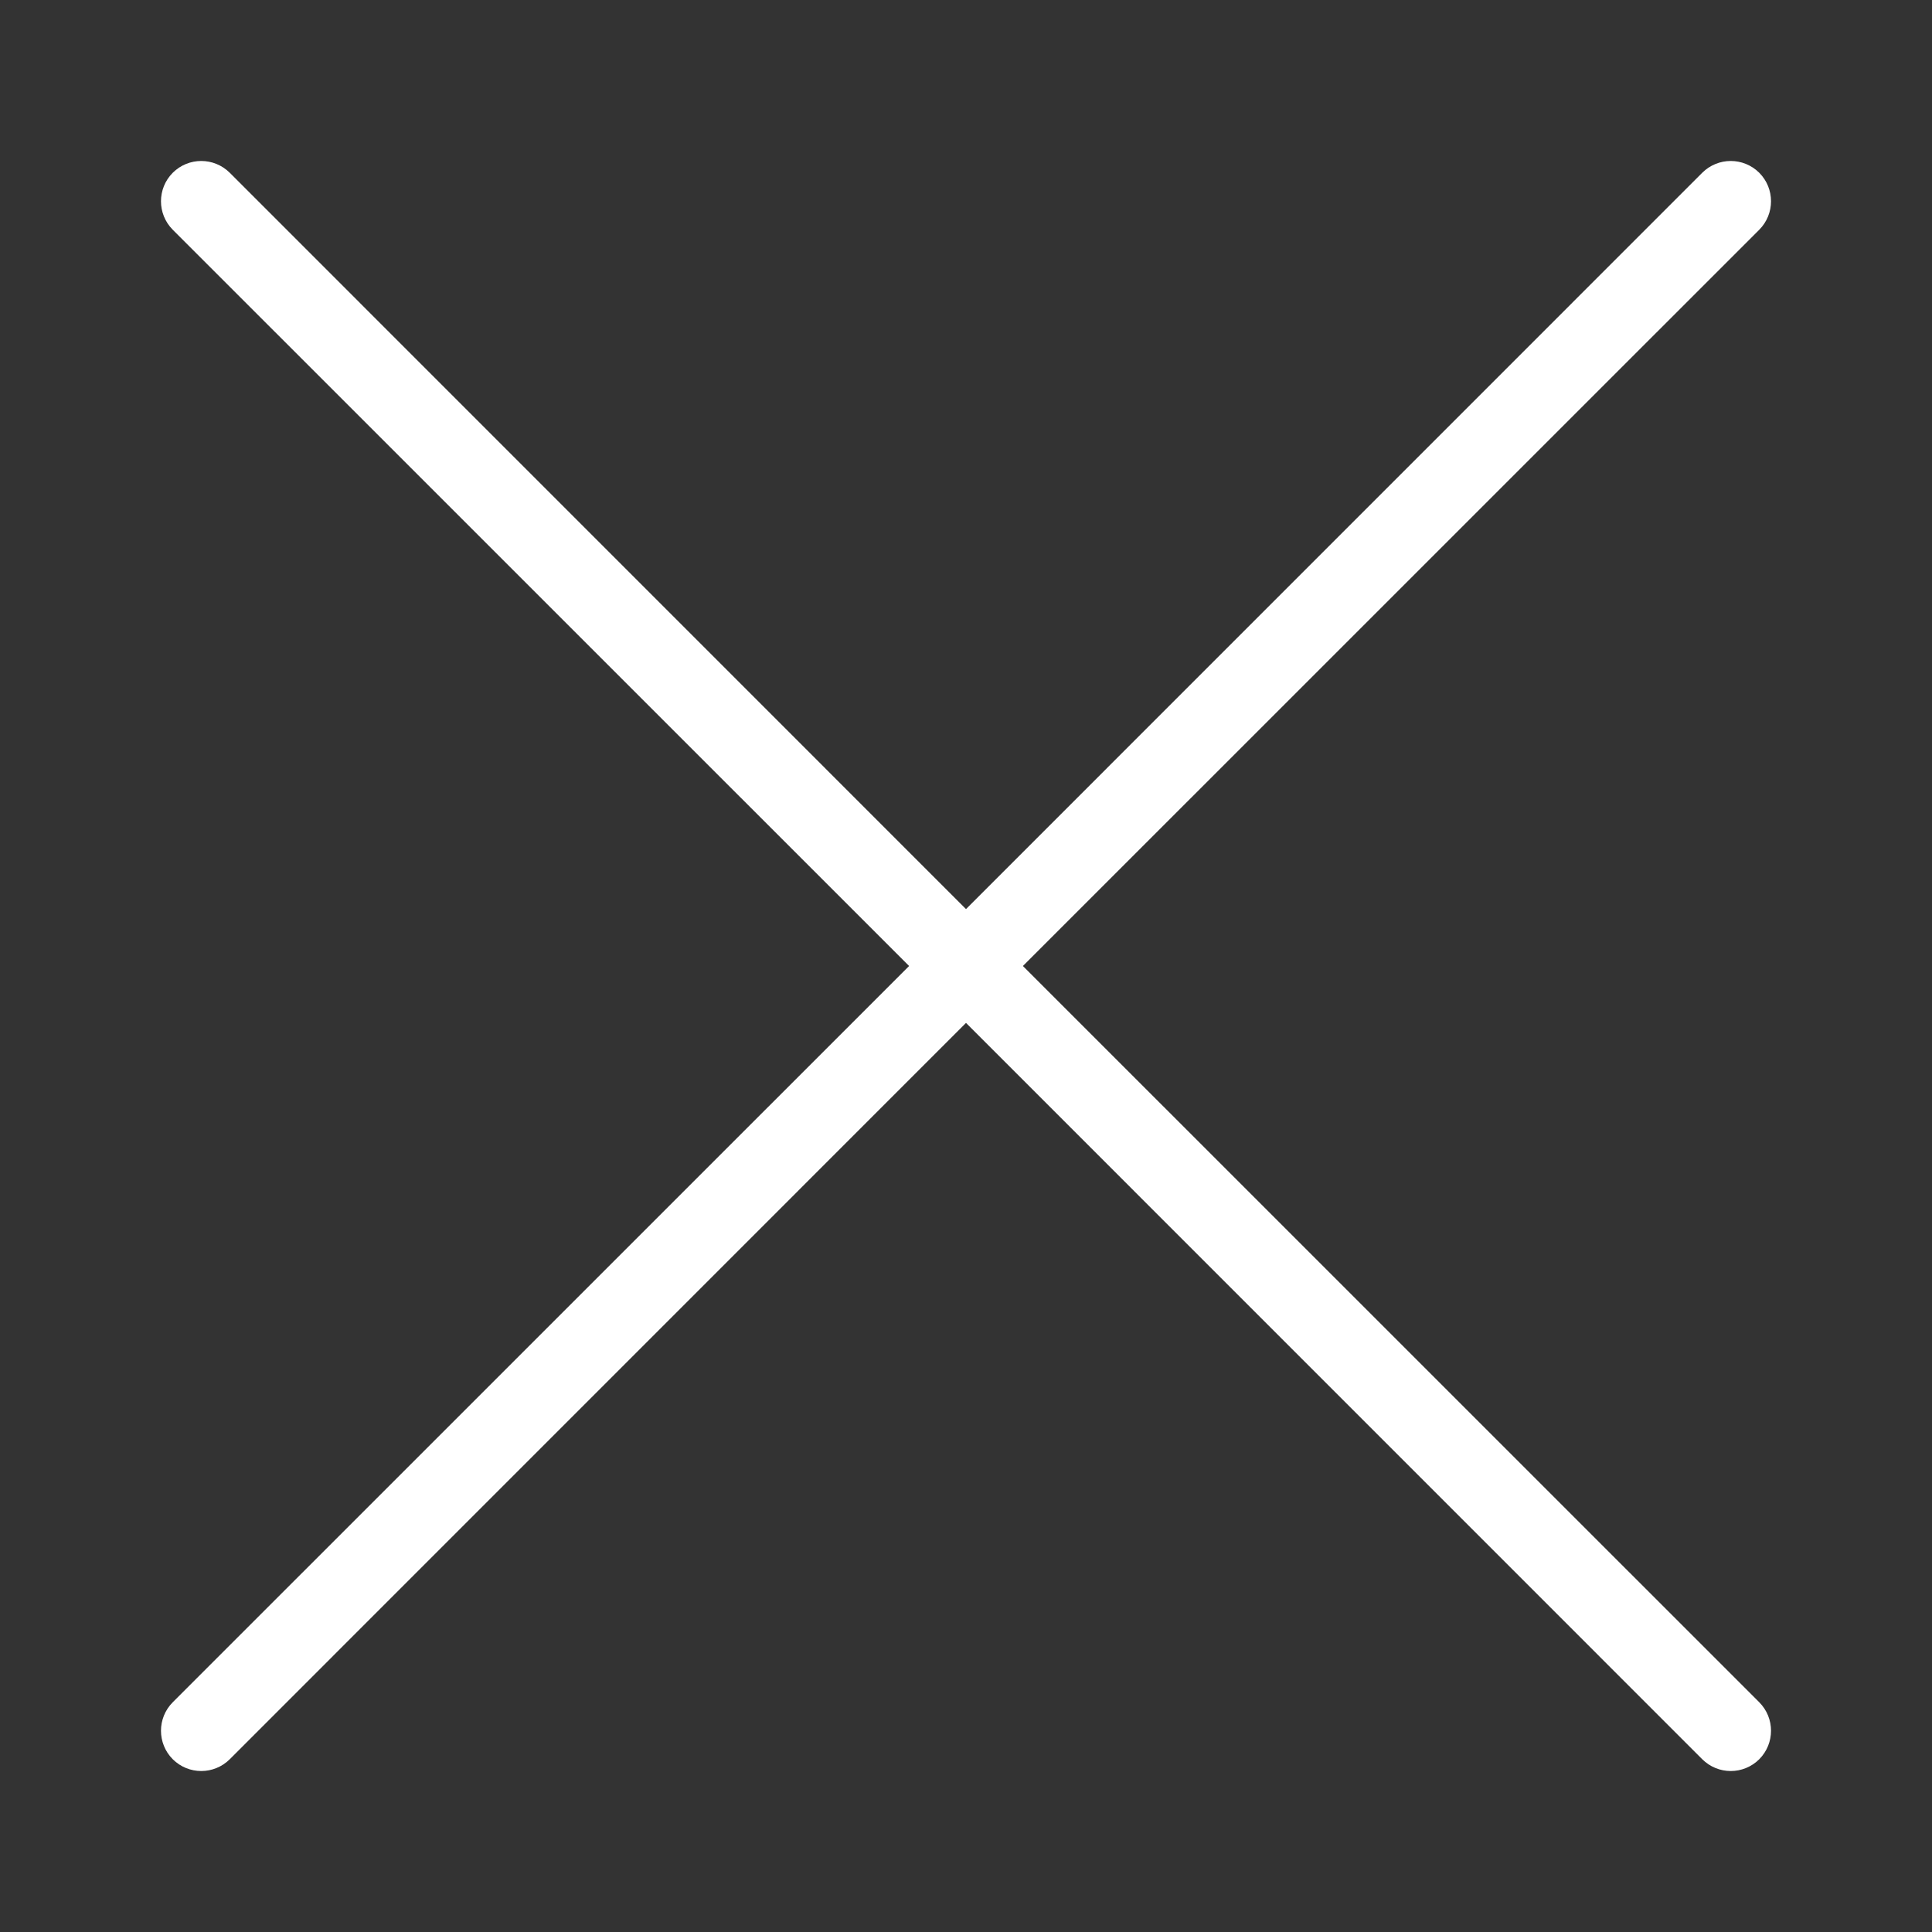 <svg width="24" height="24" viewBox="0 0 24 24" fill="none" xmlns="http://www.w3.org/2000/svg">
<rect x="0" y="0" width="24" height="24" fill="#333333" stroke="none"/>
<path fill-rule="evenodd" clip-rule="evenodd" d="M12.707 12L21.854 21.146C22.049 21.342 22.049 21.658 21.854 21.854C21.658 22.049 21.342 22.049 21.146 21.854L12 12.707L2.854 21.854C2.658 22.049 2.342 22.049 2.146 21.854C1.951 21.658 1.951 21.342 2.146 21.146L11.293 12L2.146 2.854C1.951 2.658 1.951 2.342 2.146 2.146C2.342 1.951 2.658 1.951 2.854 2.146L12 11.293L21.146 2.146C21.342 1.951 21.658 1.951 21.854 2.146C22.049 2.342 22.049 2.658 21.854 2.854L12.707 12Z" fill="white"/>
</svg>
